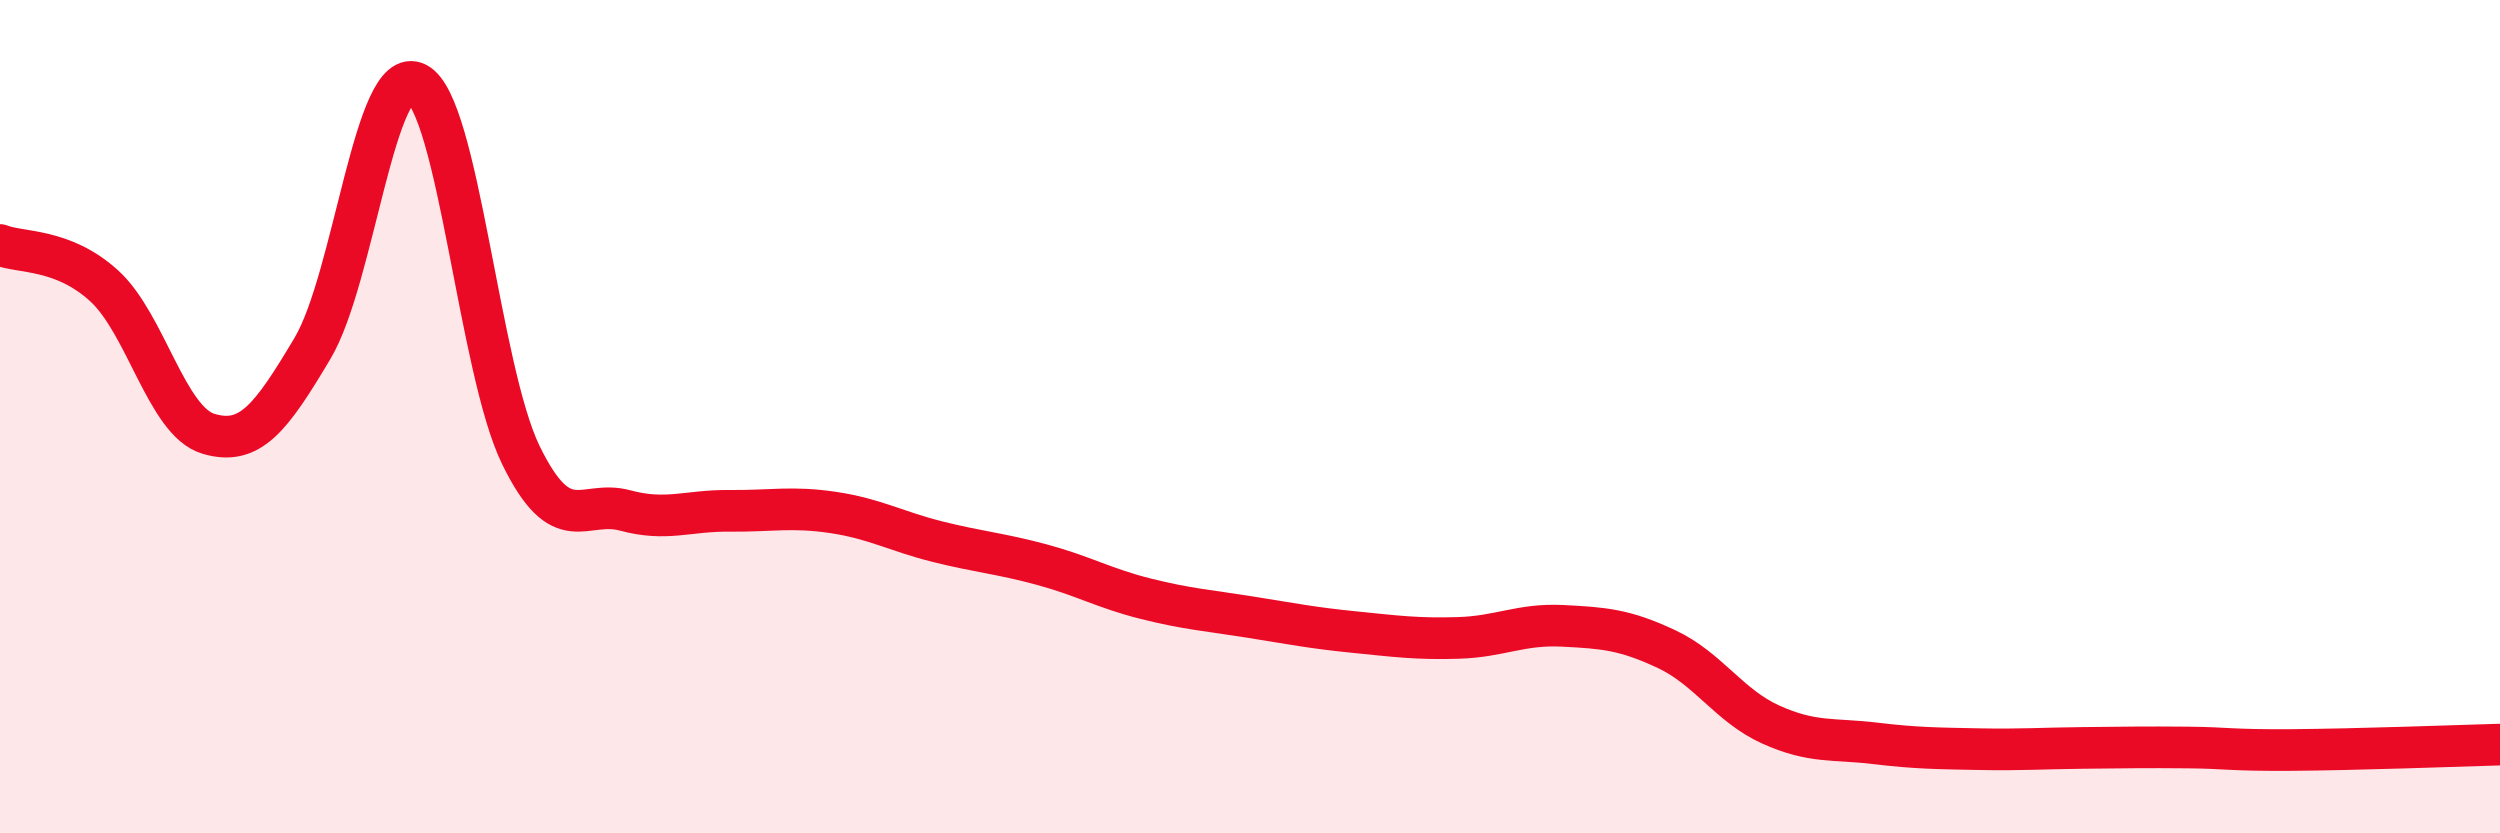 
    <svg width="60" height="20" viewBox="0 0 60 20" xmlns="http://www.w3.org/2000/svg">
      <path
        d="M 0,5.88 C 0.5,6.08 1.5,5.95 2.5,6.86 C 3.5,7.77 4,10.11 5,10.41 C 6,10.71 6.5,10.04 7.5,8.36 C 8.5,6.68 9,1.49 10,2 C 11,2.51 11.5,8.87 12.5,10.92 C 13.5,12.97 14,11.98 15,12.25 C 16,12.52 16.5,12.25 17.5,12.26 C 18.5,12.27 19,12.15 20,12.3 C 21,12.45 21.5,12.75 22.5,13 C 23.5,13.25 24,13.28 25,13.55 C 26,13.82 26.5,14.12 27.5,14.37 C 28.5,14.62 29,14.65 30,14.81 C 31,14.97 31.5,15.07 32.5,15.17 C 33.5,15.27 34,15.34 35,15.31 C 36,15.28 36.5,14.97 37.5,15.02 C 38.5,15.07 39,15.11 40,15.58 C 41,16.05 41.5,16.94 42.5,17.39 C 43.5,17.84 44,17.72 45,17.84 C 46,17.96 46.5,17.96 47.5,17.98 C 48.5,18 49,17.96 50,17.95 C 51,17.94 51.5,17.93 52.5,17.94 C 53.5,17.95 53.5,18.01 55,18 C 56.5,17.99 59,17.9 60,17.87L60 20L0 20Z"
        fill="#EB0A25"
        opacity="0.1"
        stroke-linecap="round"
        stroke-linejoin="round"
      />
      <path
        d="M 0,5.88 C 0.5,6.08 1.5,5.95 2.5,6.86 C 3.5,7.77 4,10.11 5,10.41 C 6,10.71 6.5,10.04 7.5,8.36 C 8.5,6.68 9,1.49 10,2 C 11,2.51 11.5,8.87 12.5,10.92 C 13.5,12.97 14,11.98 15,12.25 C 16,12.52 16.5,12.25 17.5,12.26 C 18.5,12.27 19,12.15 20,12.3 C 21,12.45 21.5,12.75 22.5,13 C 23.5,13.25 24,13.28 25,13.55 C 26,13.82 26.5,14.12 27.5,14.37 C 28.5,14.62 29,14.65 30,14.81 C 31,14.97 31.5,15.07 32.5,15.17 C 33.5,15.27 34,15.34 35,15.31 C 36,15.28 36.5,14.97 37.5,15.02 C 38.5,15.07 39,15.11 40,15.58 C 41,16.05 41.5,16.94 42.5,17.39 C 43.5,17.84 44,17.72 45,17.84 C 46,17.96 46.5,17.96 47.5,17.98 C 48.5,18 49,17.96 50,17.95 C 51,17.94 51.5,17.93 52.5,17.94 C 53.5,17.95 53.5,18.01 55,18 C 56.5,17.99 59,17.9 60,17.87"
        stroke="#EB0A25"
        stroke-width="1"
        fill="none"
        stroke-linecap="round"
        stroke-linejoin="round"
      />
    </svg>
  